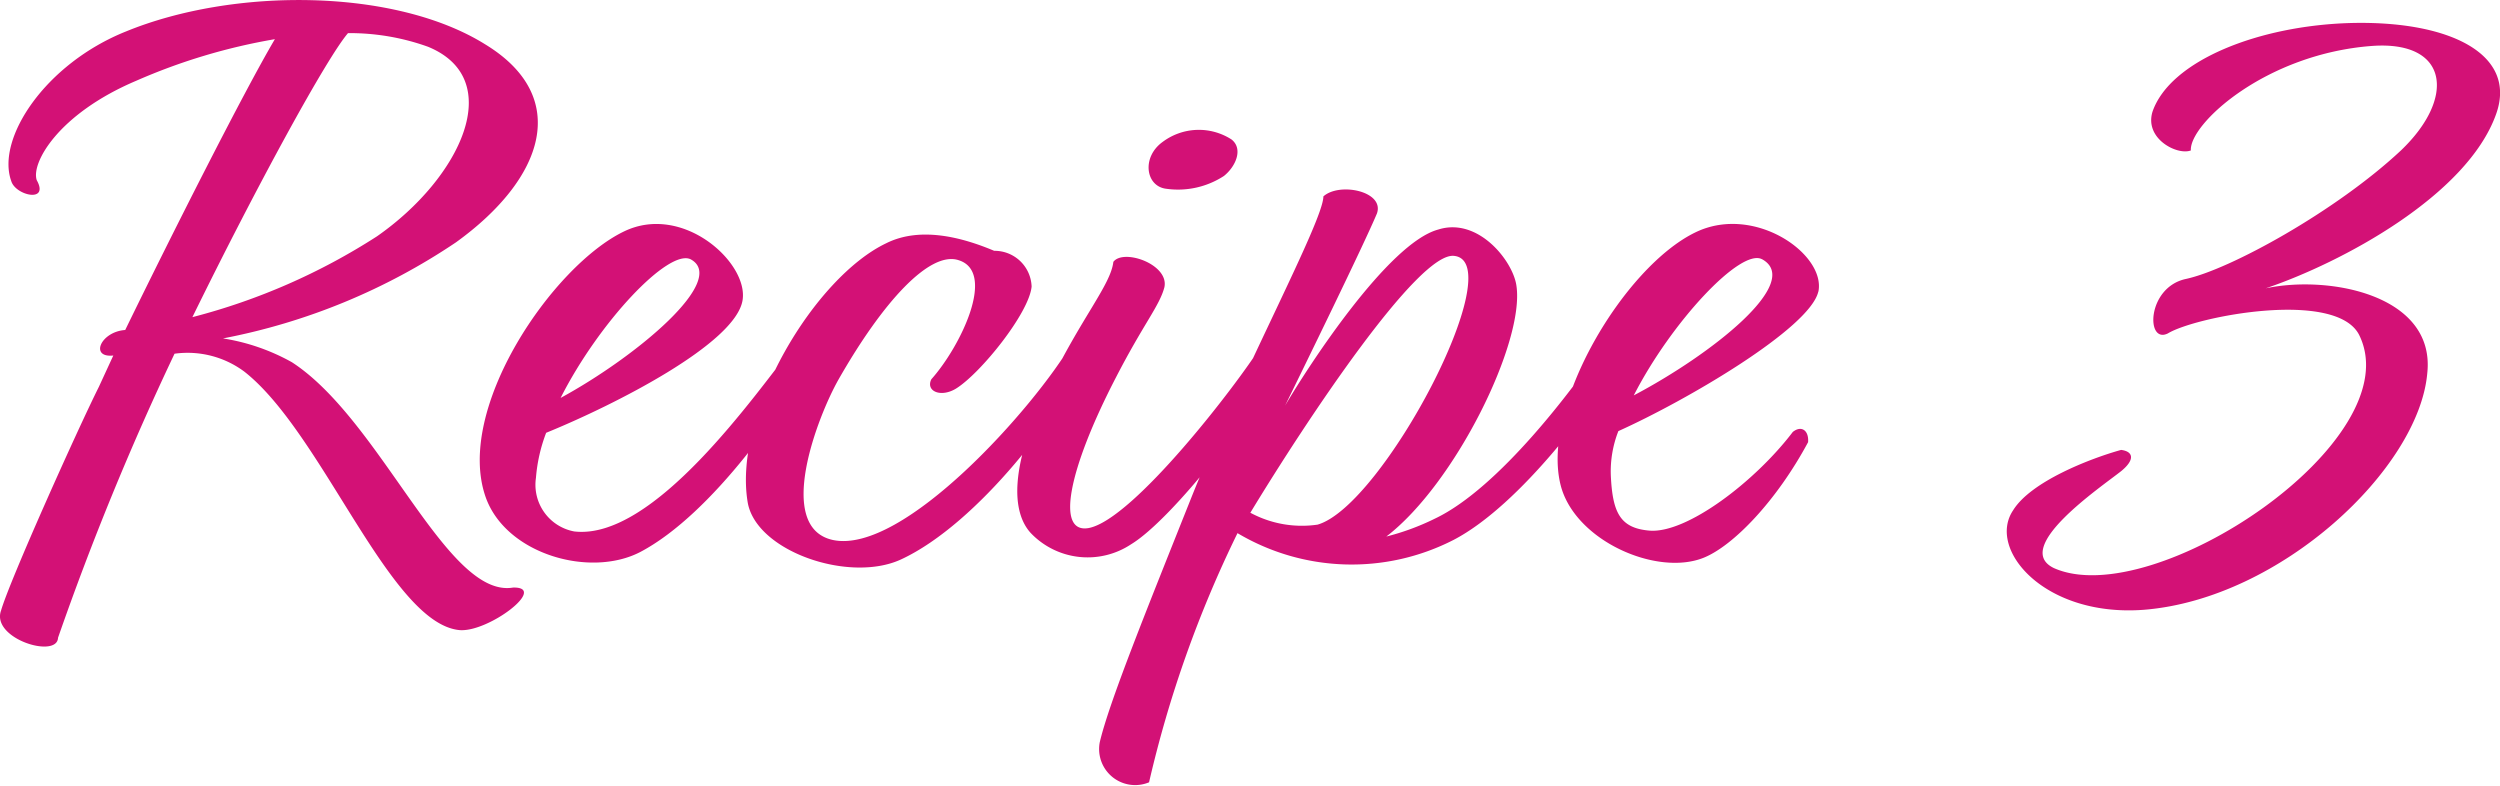 <svg xmlns="http://www.w3.org/2000/svg" width="132.295" height="41.575" viewBox="0 0 132.295 41.575">
  <path id="Path_7577" data-name="Path 7577" d="M1.575-19.035c-.315-.9,1.125-3.51,5.265-5.265a31.364,31.364,0,0,1,7.335-2.2c-1.62,2.745-5.355,10.125-7.92,15.39-1.305.09-1.89,1.485-.63,1.35L4.86-8.1C3.735-5.85.135,2.16-.315,3.735-.855,5.22,2.655,6.3,2.7,5.175A149.913,149.913,0,0,1,8.865-9.855a5.027,5.027,0,0,1,3.69.945C16.695-5.67,20.25,4.41,23.94,4.77c1.53.135,4.725-2.3,2.835-2.25-3.51.585-6.975-8.865-11.7-11.925a10.949,10.949,0,0,0-3.645-1.26A33.277,33.277,0,0,0,23.76-15.75c4.68-3.375,6.12-7.7,1.53-10.485C20.52-29.2,12.015-29.25,6.3-26.91,2.025-25.2-.585-21.24.225-18.99.45-18.225,2.25-17.82,1.575-19.035Zm16.47-7.785a12.242,12.242,0,0,1,4.23.72c4.185,1.71,1.755,6.93-2.7,10.035A33.5,33.5,0,0,1,9.81-11.79C13.23-18.765,16.92-25.515,18.045-26.82Zm20.88,14.13c.315-1.98-3.15-5.13-6.255-3.645-3.78,1.8-9,9.405-7.335,14.085C26.415.765,30.87,2.025,33.525.63c3.825-2.025,7.83-7.83,9.27-10.71-.045-.54-.675-.72-1.17-.18C39.645-7.785,34.245.045,30.015-.45A2.512,2.512,0,0,1,27.99-3.285a8.55,8.55,0,0,1,.54-2.385C32.175-7.155,38.565-10.4,38.925-12.69ZM36.18-14.85c1.98,1.08-2.835,5.13-6.885,7.335C31.32-11.52,35.01-15.435,36.18-14.85ZM50.22-8.01c1.305-.81,3.87-4,4-5.4a1.96,1.96,0,0,0-1.98-1.89c-1.71-.72-3.915-1.3-5.715-.4-3.78,1.8-8.1,8.955-7.335,13.68C39.6.585,44.55,2.3,47.3,1.035c4.095-1.89,8.685-7.965,9.9-10.98.045-.18-.495-.81-.855-.45C54.4-7.065,47.43.81,43.695,0c-3.06-.675-.81-6.525.315-8.505,2.34-4.1,4.815-6.8,6.345-6.3,2.025.63.09,4.59-1.44,6.3C48.6-7.875,49.41-7.515,50.22-8.01ZM61.335-18.585a4.451,4.451,0,0,0,3.06-.675c.63-.5,1.035-1.44.4-1.935a3.193,3.193,0,0,0-3.645.135C60.03-20.25,60.255-18.72,61.335-18.585Zm-2.79,3.87c-.135,1.215-1.71,2.97-3.465,6.615-2.025,4.185-1.935,6.615-.9,7.74a4.16,4.16,0,0,0,5.31.585c2.16-1.305,6.885-7.29,7.83-9.9a.625.625,0,0,0-.99-.54C65.16-8.325,59.625-1.08,57.24-.63c-1.755.315-1.08-3.1,1.44-7.965,1.485-2.88,2.3-3.78,2.565-4.77C61.515-14.58,59.085-15.435,58.545-14.715Zm13.95-2.565c.405-1.17-1.98-1.665-2.835-.9,0,1.305-4.365,9.36-7.02,16.02C60.255,3.825,58.32,8.6,57.825,10.71a1.908,1.908,0,0,0,2.61,2.115A61.251,61.251,0,0,1,65.115-.36,11.816,11.816,0,0,0,76.545,0c3.555-1.845,7.65-7.425,8.73-9.495.27-.765-.45-.99-.99-.585-1.35,1.98-5.31,7.335-8.73,8.955A13,13,0,0,1,72.99-.18c3.645-2.79,7.335-10.3,6.885-13.275-.18-1.305-2.025-3.645-4.14-2.97-2.655.72-6.885,7.245-8.1,9.315C68.625-9.135,71.82-15.66,72.495-17.28Zm4.1,2.25c2.97.36-3.78,13.23-7.245,14.22a5.741,5.741,0,0,1-3.555-.63C68.715-6.255,74.7-15.3,76.59-15.03Zm19.26,1.89c.4-1.98-3.375-4.635-6.48-3.15-3.78,1.8-8.235,9.225-7.155,13.41C82.98.045,87.3,1.935,89.775.945c1.575-.63,3.87-3.015,5.535-6.12.045-.63-.36-.9-.81-.54-1.98,2.61-5.625,5.4-7.6,5.22C85.365-.63,84.96-1.44,84.87-3.42a5.83,5.83,0,0,1,.4-2.34C88.875-7.38,95.4-11.2,95.85-13.14Zm-2.97-1.71c2.16,1.215-2.7,5.04-6.8,7.2C88.065-11.52,91.755-15.48,92.88-14.85Zm22.68-5.76c-.09-1.395,3.96-5.13,9.63-5.535,4.005-.27,4.41,2.745,1.485,5.535-3.42,3.2-9.045,6.3-11.385,6.8-2.07.45-2.115,3.465-.945,2.88,1.485-.9,8.91-2.34,10.125.09,2.745,5.58-10.89,14.67-16.155,12.33-2.25-1.08,2.475-4.275,3.555-5.13.72-.585.675-1.035,0-1.125-1.62.45-4.77,1.665-5.715,3.195-1.395,2.07,1.665,5.67,6.93,5.265,7.245-.585,14.535-7.47,14.985-12.51.45-4.14-5.175-5.22-8.55-4.5,4-1.35,10.665-4.905,12.195-9.225,1.125-3.15-2.43-4.95-7.695-4.815-4.86.135-9.54,1.98-10.485,4.68C113.085-21.24,114.84-20.34,115.56-20.61Z" transform="translate(0.371 28.573)" fill="#d31176"/>
</svg>
